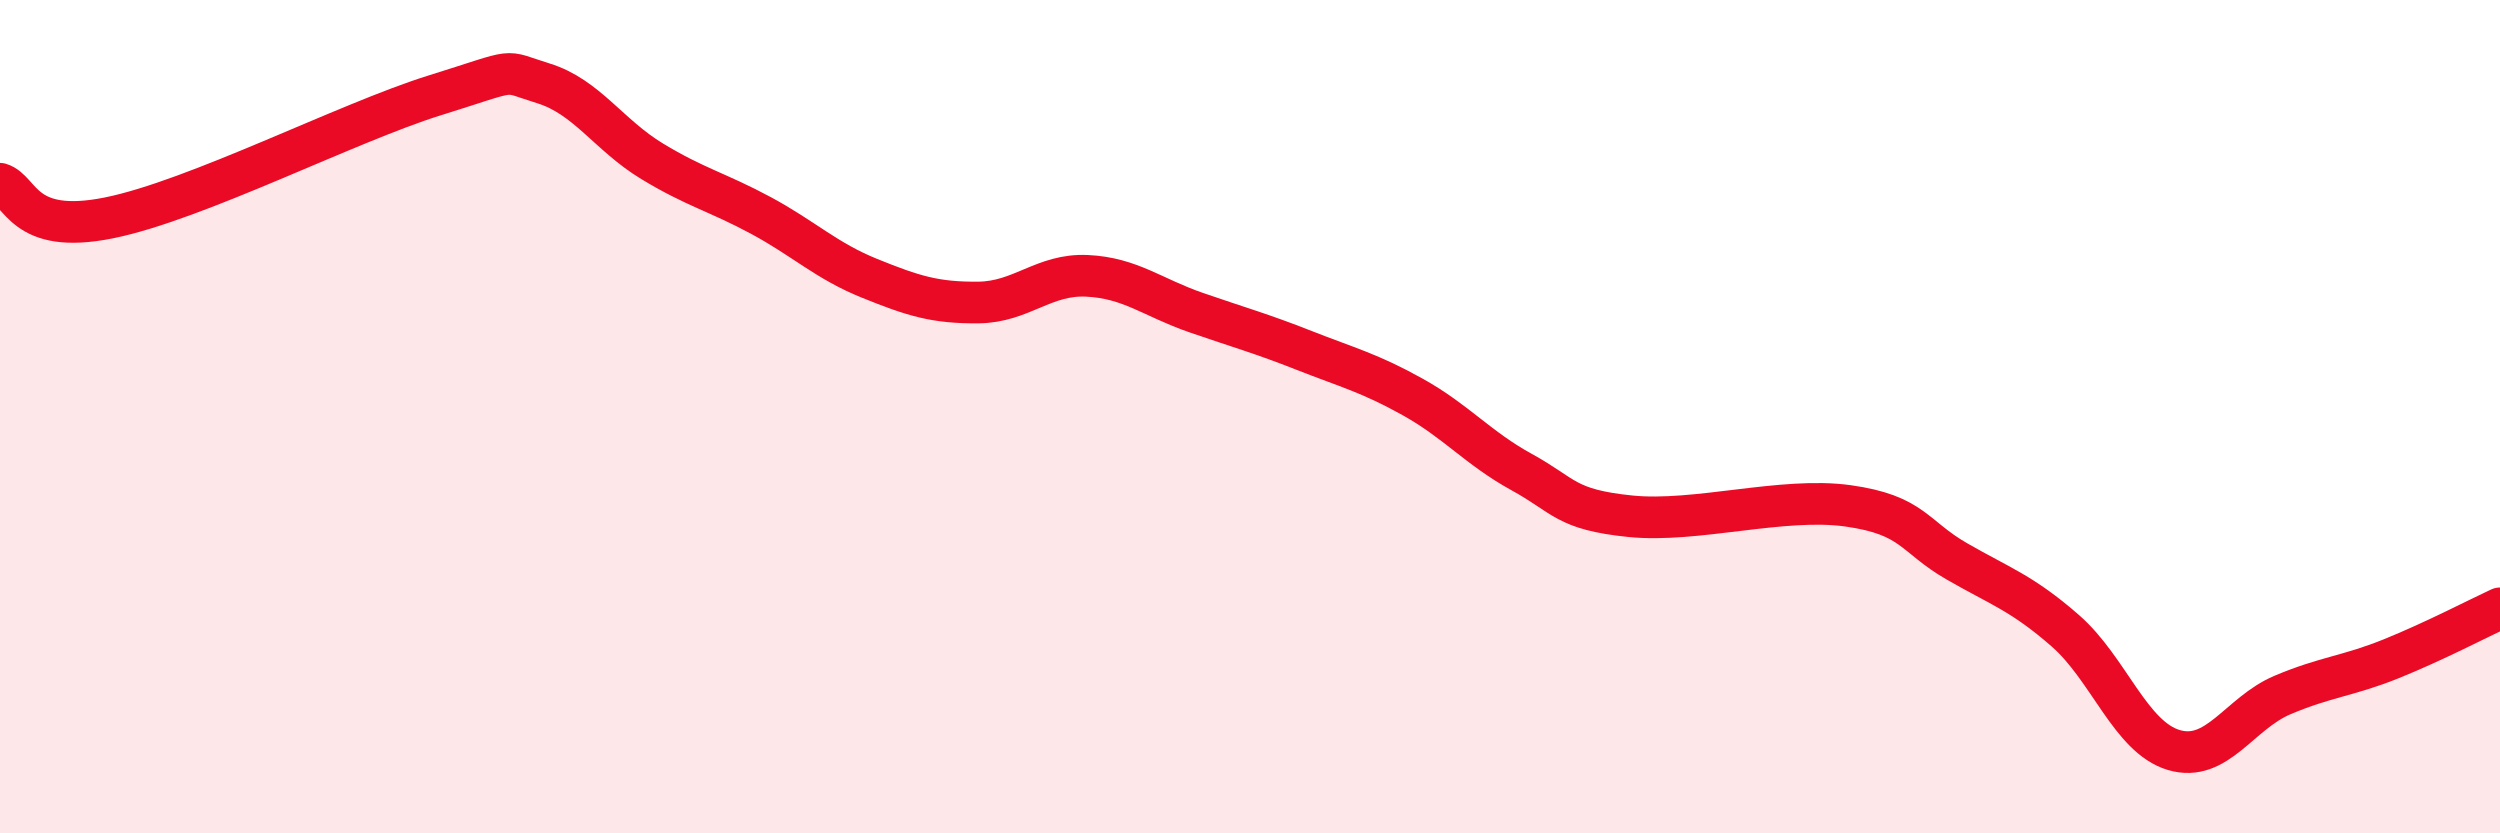 
    <svg width="60" height="20" viewBox="0 0 60 20" xmlns="http://www.w3.org/2000/svg">
      <path
        d="M 0,4.41 C 0.52,4.57 0.52,5.65 2.61,5.23 C 4.7,4.81 8.34,2.94 10.43,2.29 C 12.52,1.64 12,1.68 13.04,2 C 14.08,2.32 14.61,3.24 15.65,3.87 C 16.69,4.5 17.22,4.61 18.26,5.17 C 19.3,5.73 19.83,6.26 20.87,6.68 C 21.91,7.1 22.44,7.27 23.48,7.26 C 24.52,7.25 25.05,6.57 26.09,6.62 C 27.13,6.67 27.66,7.14 28.7,7.5 C 29.74,7.86 30.26,8 31.3,8.41 C 32.34,8.82 32.87,8.95 33.91,9.53 C 34.95,10.11 35.48,10.76 36.52,11.33 C 37.56,11.9 37.56,12.23 39.13,12.39 C 40.7,12.55 42.78,11.92 44.35,12.14 C 45.92,12.36 45.92,12.87 46.96,13.47 C 48,14.07 48.53,14.23 49.57,15.14 C 50.61,16.05 51.13,17.69 52.17,18 C 53.21,18.31 53.74,17.12 54.78,16.68 C 55.82,16.24 56.35,16.23 57.39,15.81 C 58.43,15.39 59.48,14.84 60,14.6L60 20L0 20Z"
        fill="#EB0A25"
        opacity="0.1"
        stroke-linecap="round"
        stroke-linejoin="round"
      />
      <path
        d="M 0,4.41 C 0.52,4.57 0.52,5.65 2.61,5.23 C 4.7,4.81 8.34,2.94 10.43,2.29 C 12.52,1.64 12,1.68 13.04,2 C 14.08,2.32 14.61,3.24 15.65,3.87 C 16.69,4.5 17.22,4.61 18.26,5.17 C 19.3,5.73 19.83,6.26 20.87,6.68 C 21.91,7.1 22.44,7.27 23.48,7.26 C 24.52,7.25 25.05,6.57 26.09,6.62 C 27.13,6.67 27.66,7.14 28.7,7.5 C 29.74,7.86 30.26,8 31.3,8.41 C 32.34,8.82 32.87,8.95 33.91,9.53 C 34.95,10.11 35.48,10.76 36.52,11.33 C 37.56,11.9 37.56,12.23 39.13,12.39 C 40.7,12.55 42.78,11.92 44.35,12.14 C 45.92,12.36 45.92,12.87 46.96,13.47 C 48,14.07 48.53,14.23 49.57,15.14 C 50.61,16.05 51.13,17.69 52.17,18 C 53.21,18.31 53.74,17.12 54.78,16.68 C 55.82,16.24 56.35,16.23 57.39,15.81 C 58.43,15.39 59.48,14.84 60,14.6"
        stroke="#EB0A25"
        stroke-width="1"
        fill="none"
        stroke-linecap="round"
        stroke-linejoin="round"
      />
    </svg>
  